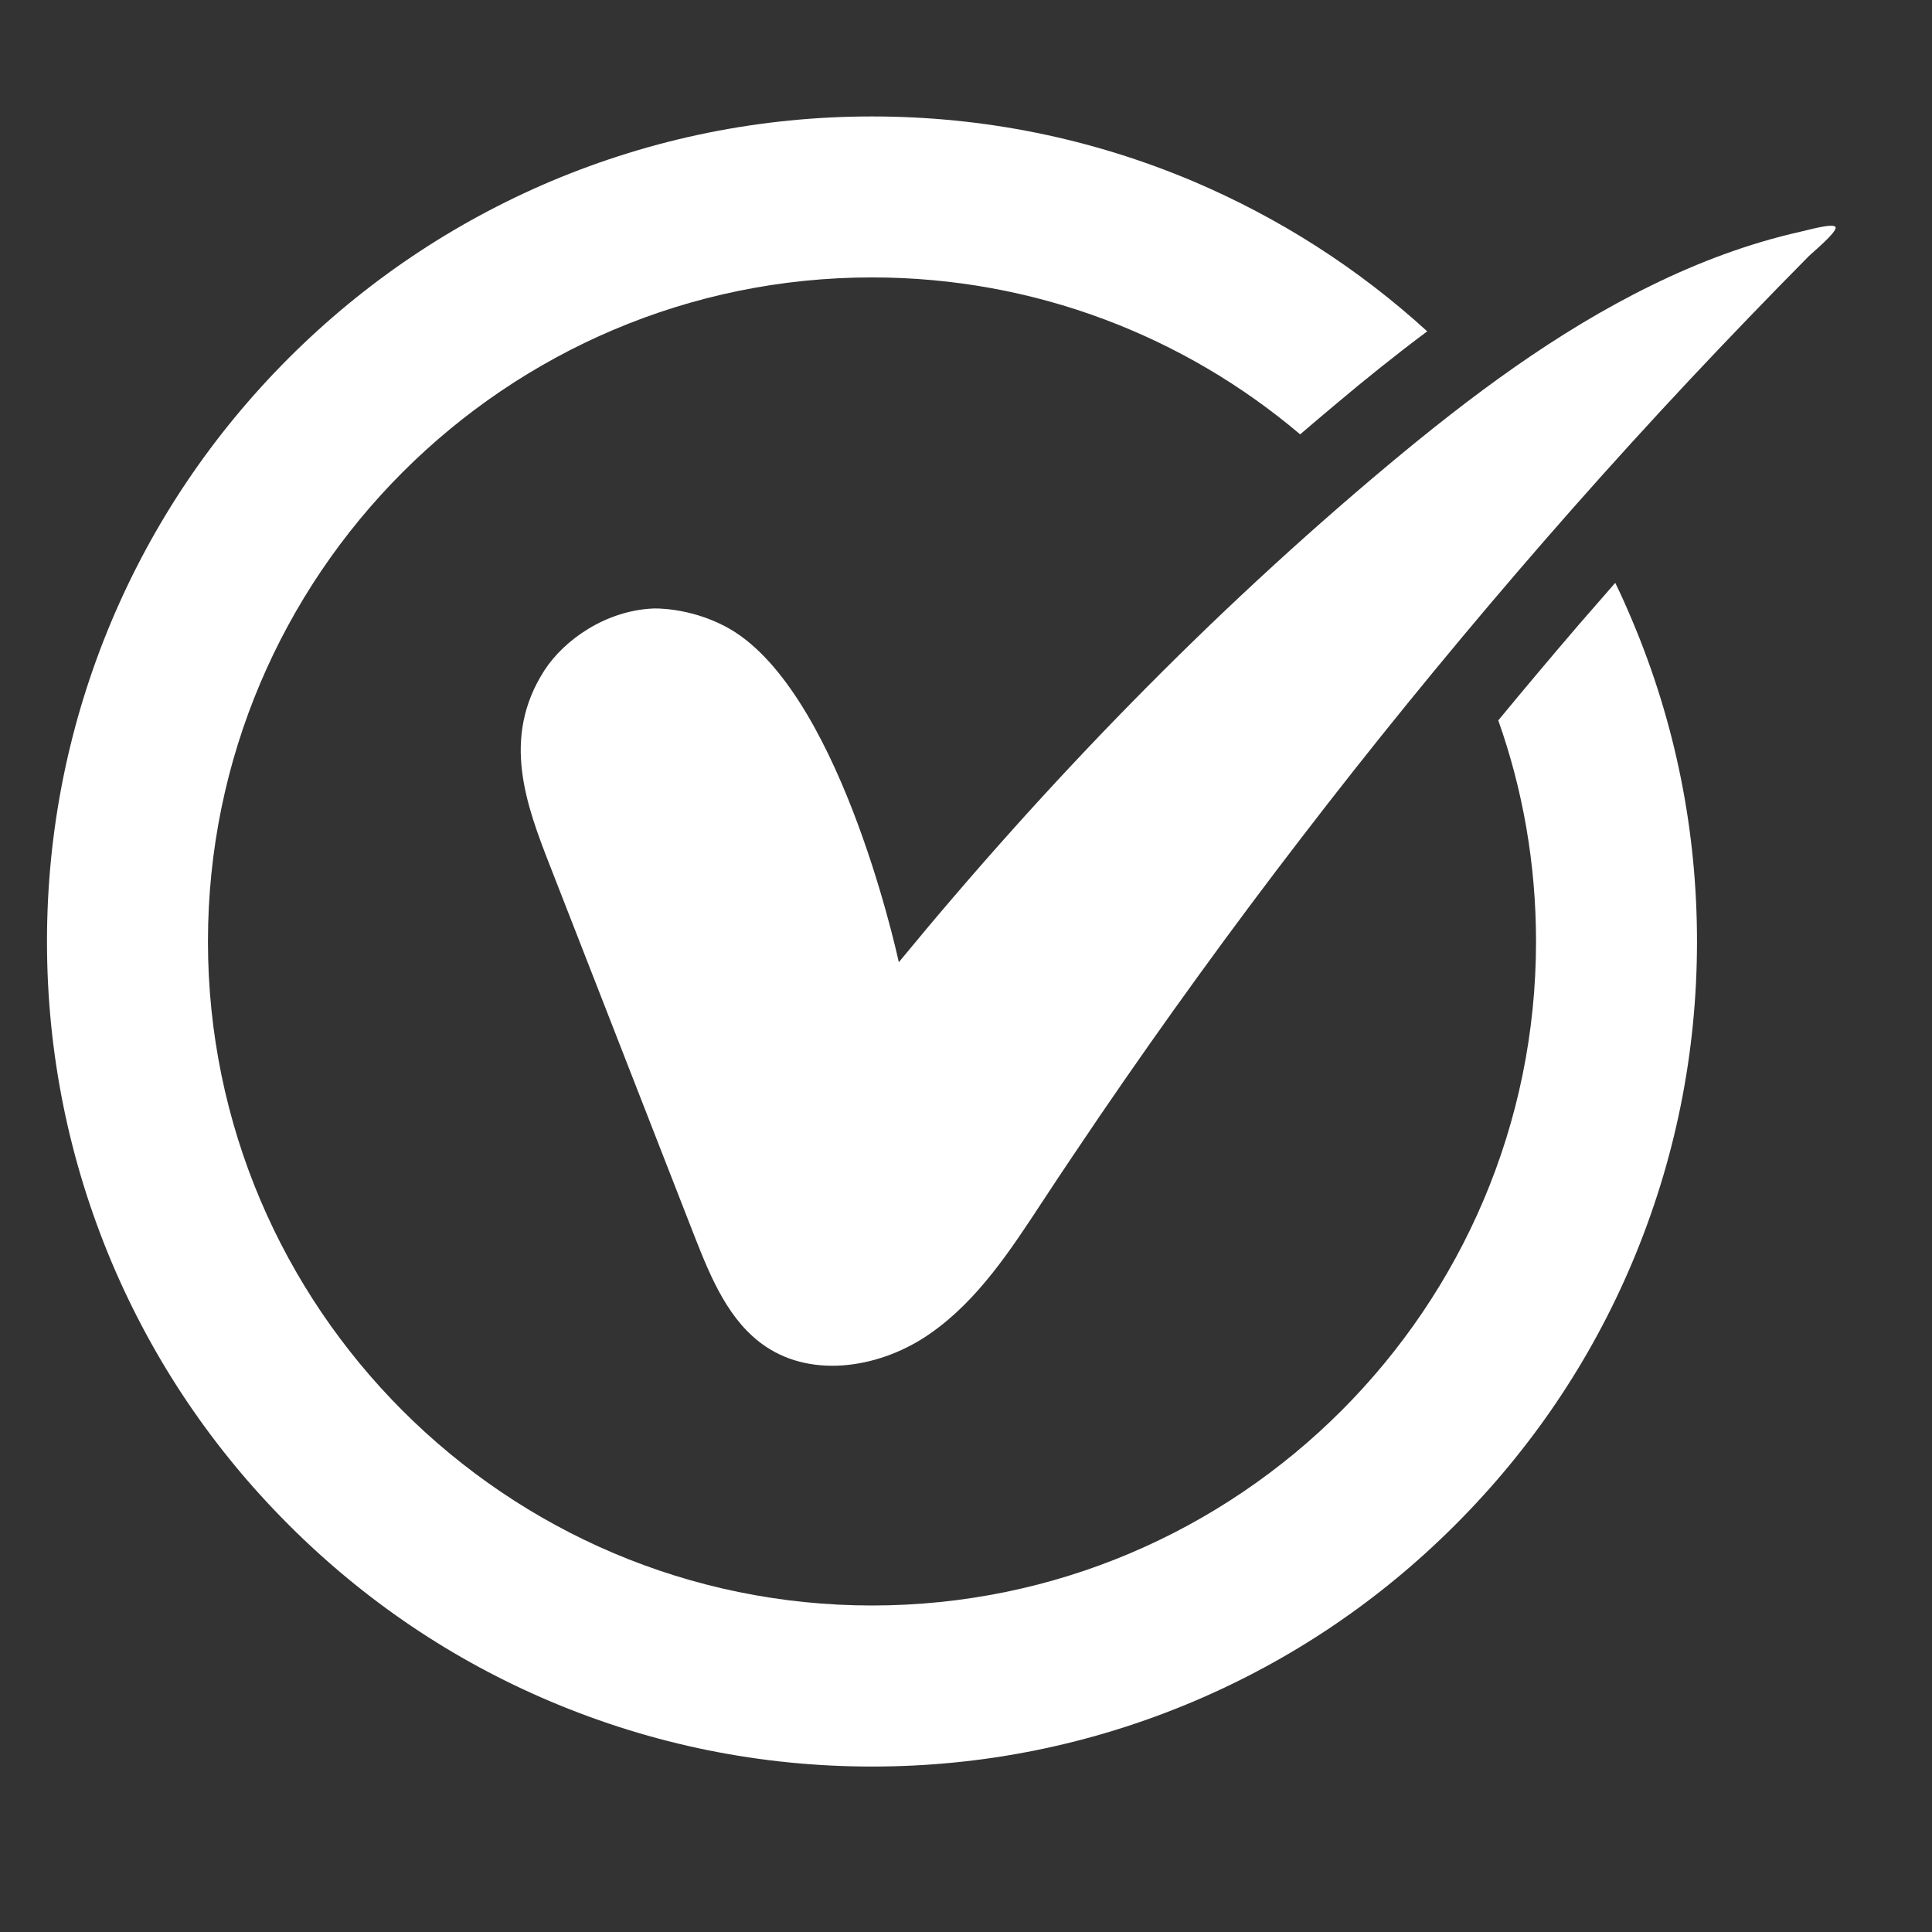 <svg width="22" height="22" viewBox="0 0 22 22" fill="none" xmlns="http://www.w3.org/2000/svg">
<rect x="0" y="0" width="22" height="22" fill="#333333" stroke="none"/>
<path d="M20.902 2.588C20.884 2.532 20.556 2.629 20.5 2.639C19.914 2.771 19.349 2.983 18.809 3.248C17.72 3.78 16.742 4.515 15.815 5.289C13.778 6.993 11.92 8.907 10.235 10.957C10.194 10.769 9.529 7.8 8.259 7.133C7.836 6.911 7.441 6.929 7.441 6.929C6.896 6.952 6.423 7.288 6.199 7.634C5.705 8.403 5.99 9.162 6.268 9.872C6.815 11.277 7.365 12.681 7.912 14.086C8.096 14.554 8.302 15.053 8.719 15.333C9.272 15.705 10.046 15.568 10.591 15.186C11.138 14.806 11.51 14.231 11.877 13.673C12.09 13.348 12.309 13.024 12.528 12.701C13.262 11.626 14.025 10.572 14.82 9.539C15.611 8.508 16.434 7.497 17.282 6.509C18.13 5.521 19.005 4.559 19.909 3.622C20.136 3.387 20.363 3.153 20.592 2.922C20.637 2.876 20.92 2.644 20.902 2.588Z" fill="white"/>
<path d="M9.93 1.326C8.662 1.326 7.432 1.576 6.274 2.064C5.156 2.538 4.151 3.215 3.287 4.078C2.424 4.942 1.747 5.945 1.273 7.065C0.785 8.223 0.535 9.453 0.535 10.721C0.535 11.989 0.785 13.218 1.273 14.377C1.747 15.497 2.424 16.5 3.287 17.363C4.15 18.226 5.153 18.904 6.274 19.377C7.432 19.866 8.662 20.116 9.93 20.116C11.198 20.116 12.428 19.866 13.586 19.377C14.704 18.904 15.709 18.227 16.572 17.363C17.435 16.5 18.113 15.497 18.586 14.377C19.075 13.218 19.324 11.989 19.324 10.721C19.324 9.453 19.075 8.223 18.586 7.065C18.525 6.92 18.462 6.777 18.393 6.637C18.255 6.795 18.118 6.953 17.98 7.111C17.672 7.47 17.364 7.836 17.061 8.203C17.341 8.992 17.491 9.84 17.491 10.721C17.491 14.889 14.1 18.282 9.93 18.282C5.762 18.282 2.368 14.891 2.368 10.721C2.368 6.553 5.759 3.159 9.93 3.159C11.786 3.159 13.489 3.831 14.805 4.946C14.945 4.827 15.085 4.707 15.228 4.588C15.531 4.333 15.875 4.055 16.252 3.773C15.465 3.055 14.569 2.482 13.586 2.064C12.427 1.575 11.198 1.326 9.93 1.326Z" fill="white"/>
</svg>
